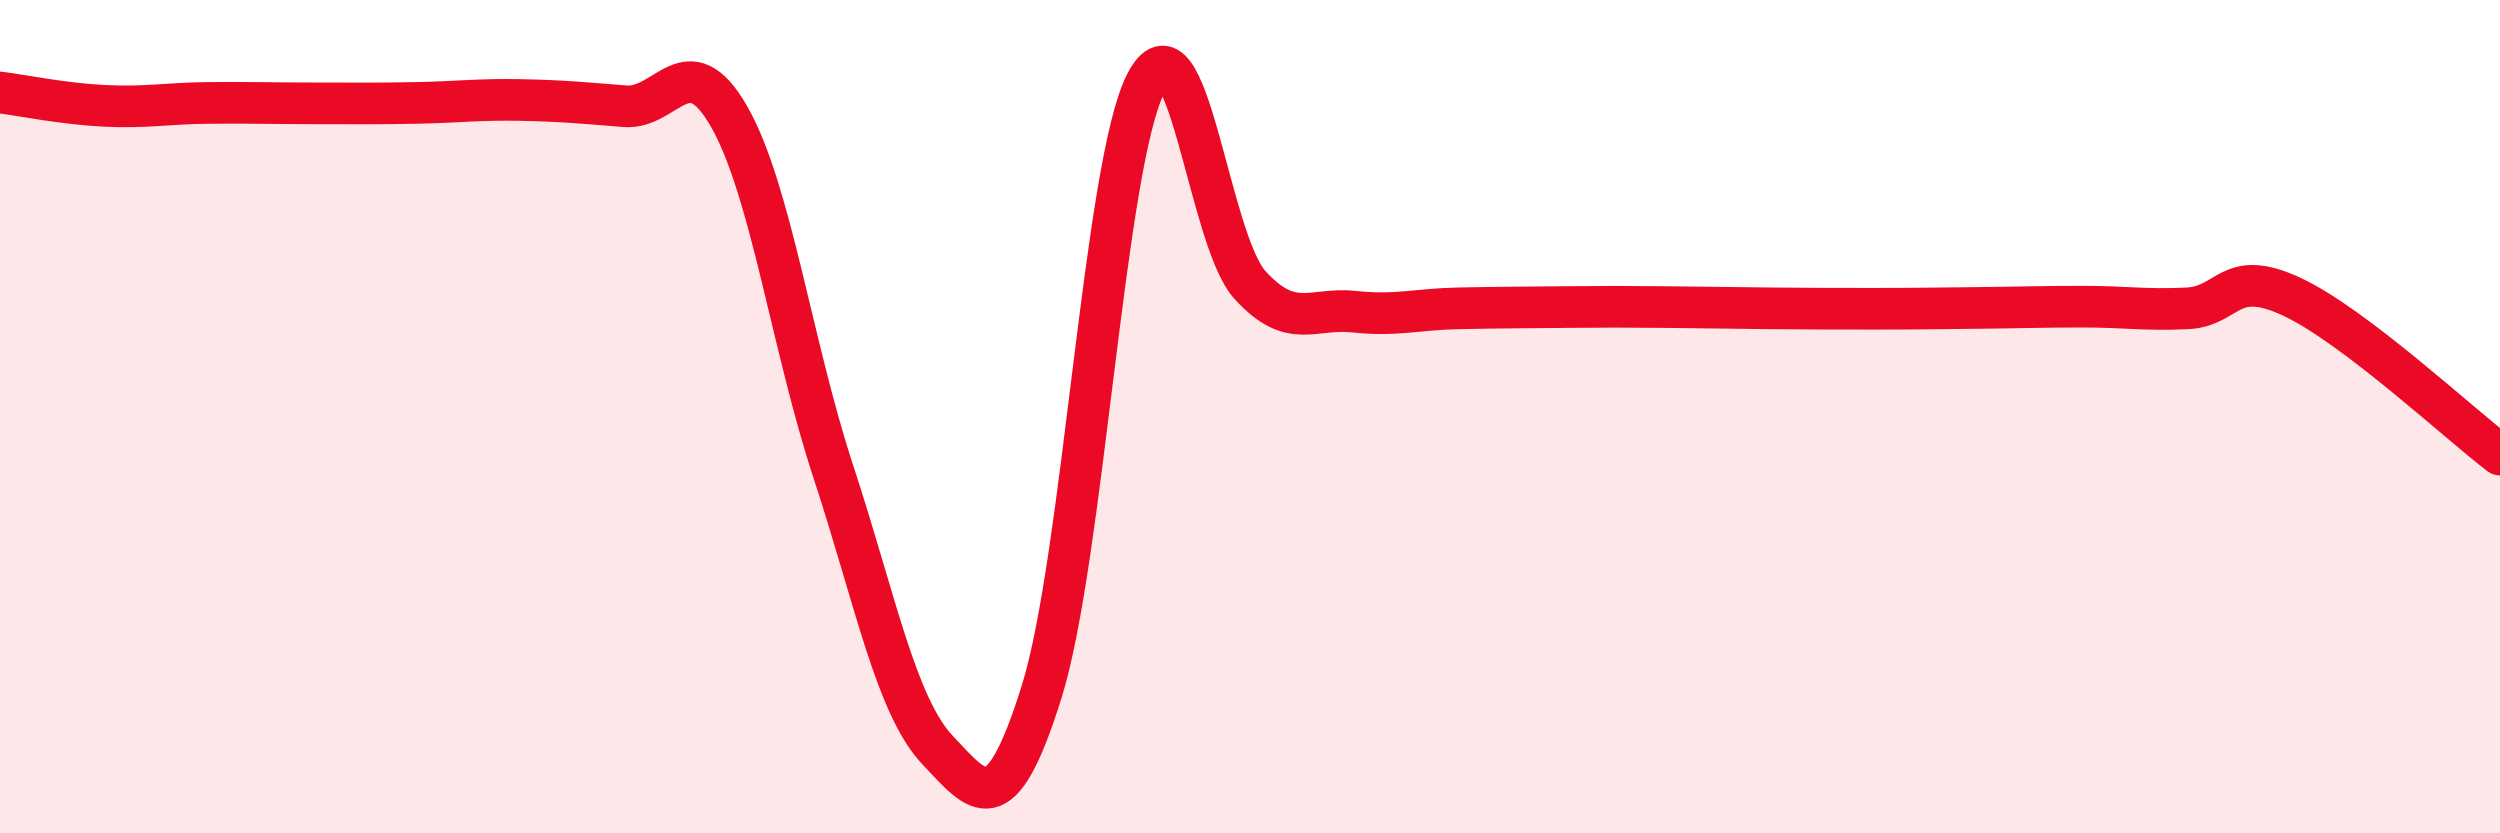 
    <svg width="60" height="20" viewBox="0 0 60 20" xmlns="http://www.w3.org/2000/svg">
      <path
        d="M 0,2.22 C 0.5,2.28 1.5,2.49 2.5,2.54 C 3.5,2.59 4,2.48 5,2.47 C 6,2.46 6.5,2.48 7.5,2.48 C 8.5,2.48 9,2.49 10,2.47 C 11,2.45 11.5,2.38 12.5,2.4 C 13.5,2.42 14,2.47 15,2.55 C 16,2.63 16.5,1.05 17.5,2.8 C 18.5,4.55 19,8.28 20,11.32 C 21,14.36 21.5,16.94 22.5,18 C 23.5,19.06 24,19.8 25,16.6 C 26,13.4 26.5,3.95 27.5,2 C 28.5,0.05 29,5.74 30,6.84 C 31,7.94 31.5,7.37 32.5,7.48 C 33.5,7.59 34,7.42 35,7.4 C 36,7.38 36.5,7.38 37.5,7.37 C 38.5,7.36 39,7.36 40,7.37 C 41,7.38 41.5,7.39 42.5,7.4 C 43.5,7.41 44,7.41 45,7.41 C 46,7.41 46.5,7.4 47.5,7.39 C 48.5,7.38 49,7.36 50,7.36 C 51,7.36 51.5,7.45 52.5,7.4 C 53.5,7.35 53.5,6.42 55,7.12 C 56.5,7.82 59,10.15 60,10.91L60 20L0 20Z"
        fill="#EB0A25"
        opacity="0.1"
        stroke-linecap="round"
        stroke-linejoin="round"
      />
      <path
        d="M 0,2.22 C 0.5,2.28 1.5,2.49 2.5,2.54 C 3.5,2.59 4,2.48 5,2.47 C 6,2.46 6.5,2.48 7.5,2.48 C 8.5,2.48 9,2.49 10,2.47 C 11,2.45 11.5,2.38 12.5,2.4 C 13.5,2.42 14,2.47 15,2.55 C 16,2.63 16.5,1.05 17.5,2.8 C 18.5,4.55 19,8.28 20,11.32 C 21,14.36 21.5,16.94 22.5,18 C 23.5,19.06 24,19.8 25,16.6 C 26,13.4 26.5,3.95 27.5,2 C 28.5,0.05 29,5.74 30,6.84 C 31,7.94 31.5,7.37 32.5,7.48 C 33.5,7.59 34,7.42 35,7.4 C 36,7.38 36.5,7.38 37.5,7.37 C 38.5,7.36 39,7.36 40,7.37 C 41,7.38 41.5,7.39 42.5,7.4 C 43.5,7.41 44,7.41 45,7.41 C 46,7.41 46.5,7.4 47.5,7.39 C 48.5,7.38 49,7.36 50,7.36 C 51,7.36 51.5,7.45 52.5,7.4 C 53.5,7.35 53.5,6.42 55,7.12 C 56.5,7.82 59,10.15 60,10.91"
        stroke="#EB0A25"
        stroke-width="1"
        fill="none"
        stroke-linecap="round"
        stroke-linejoin="round"
      />
    </svg>
  